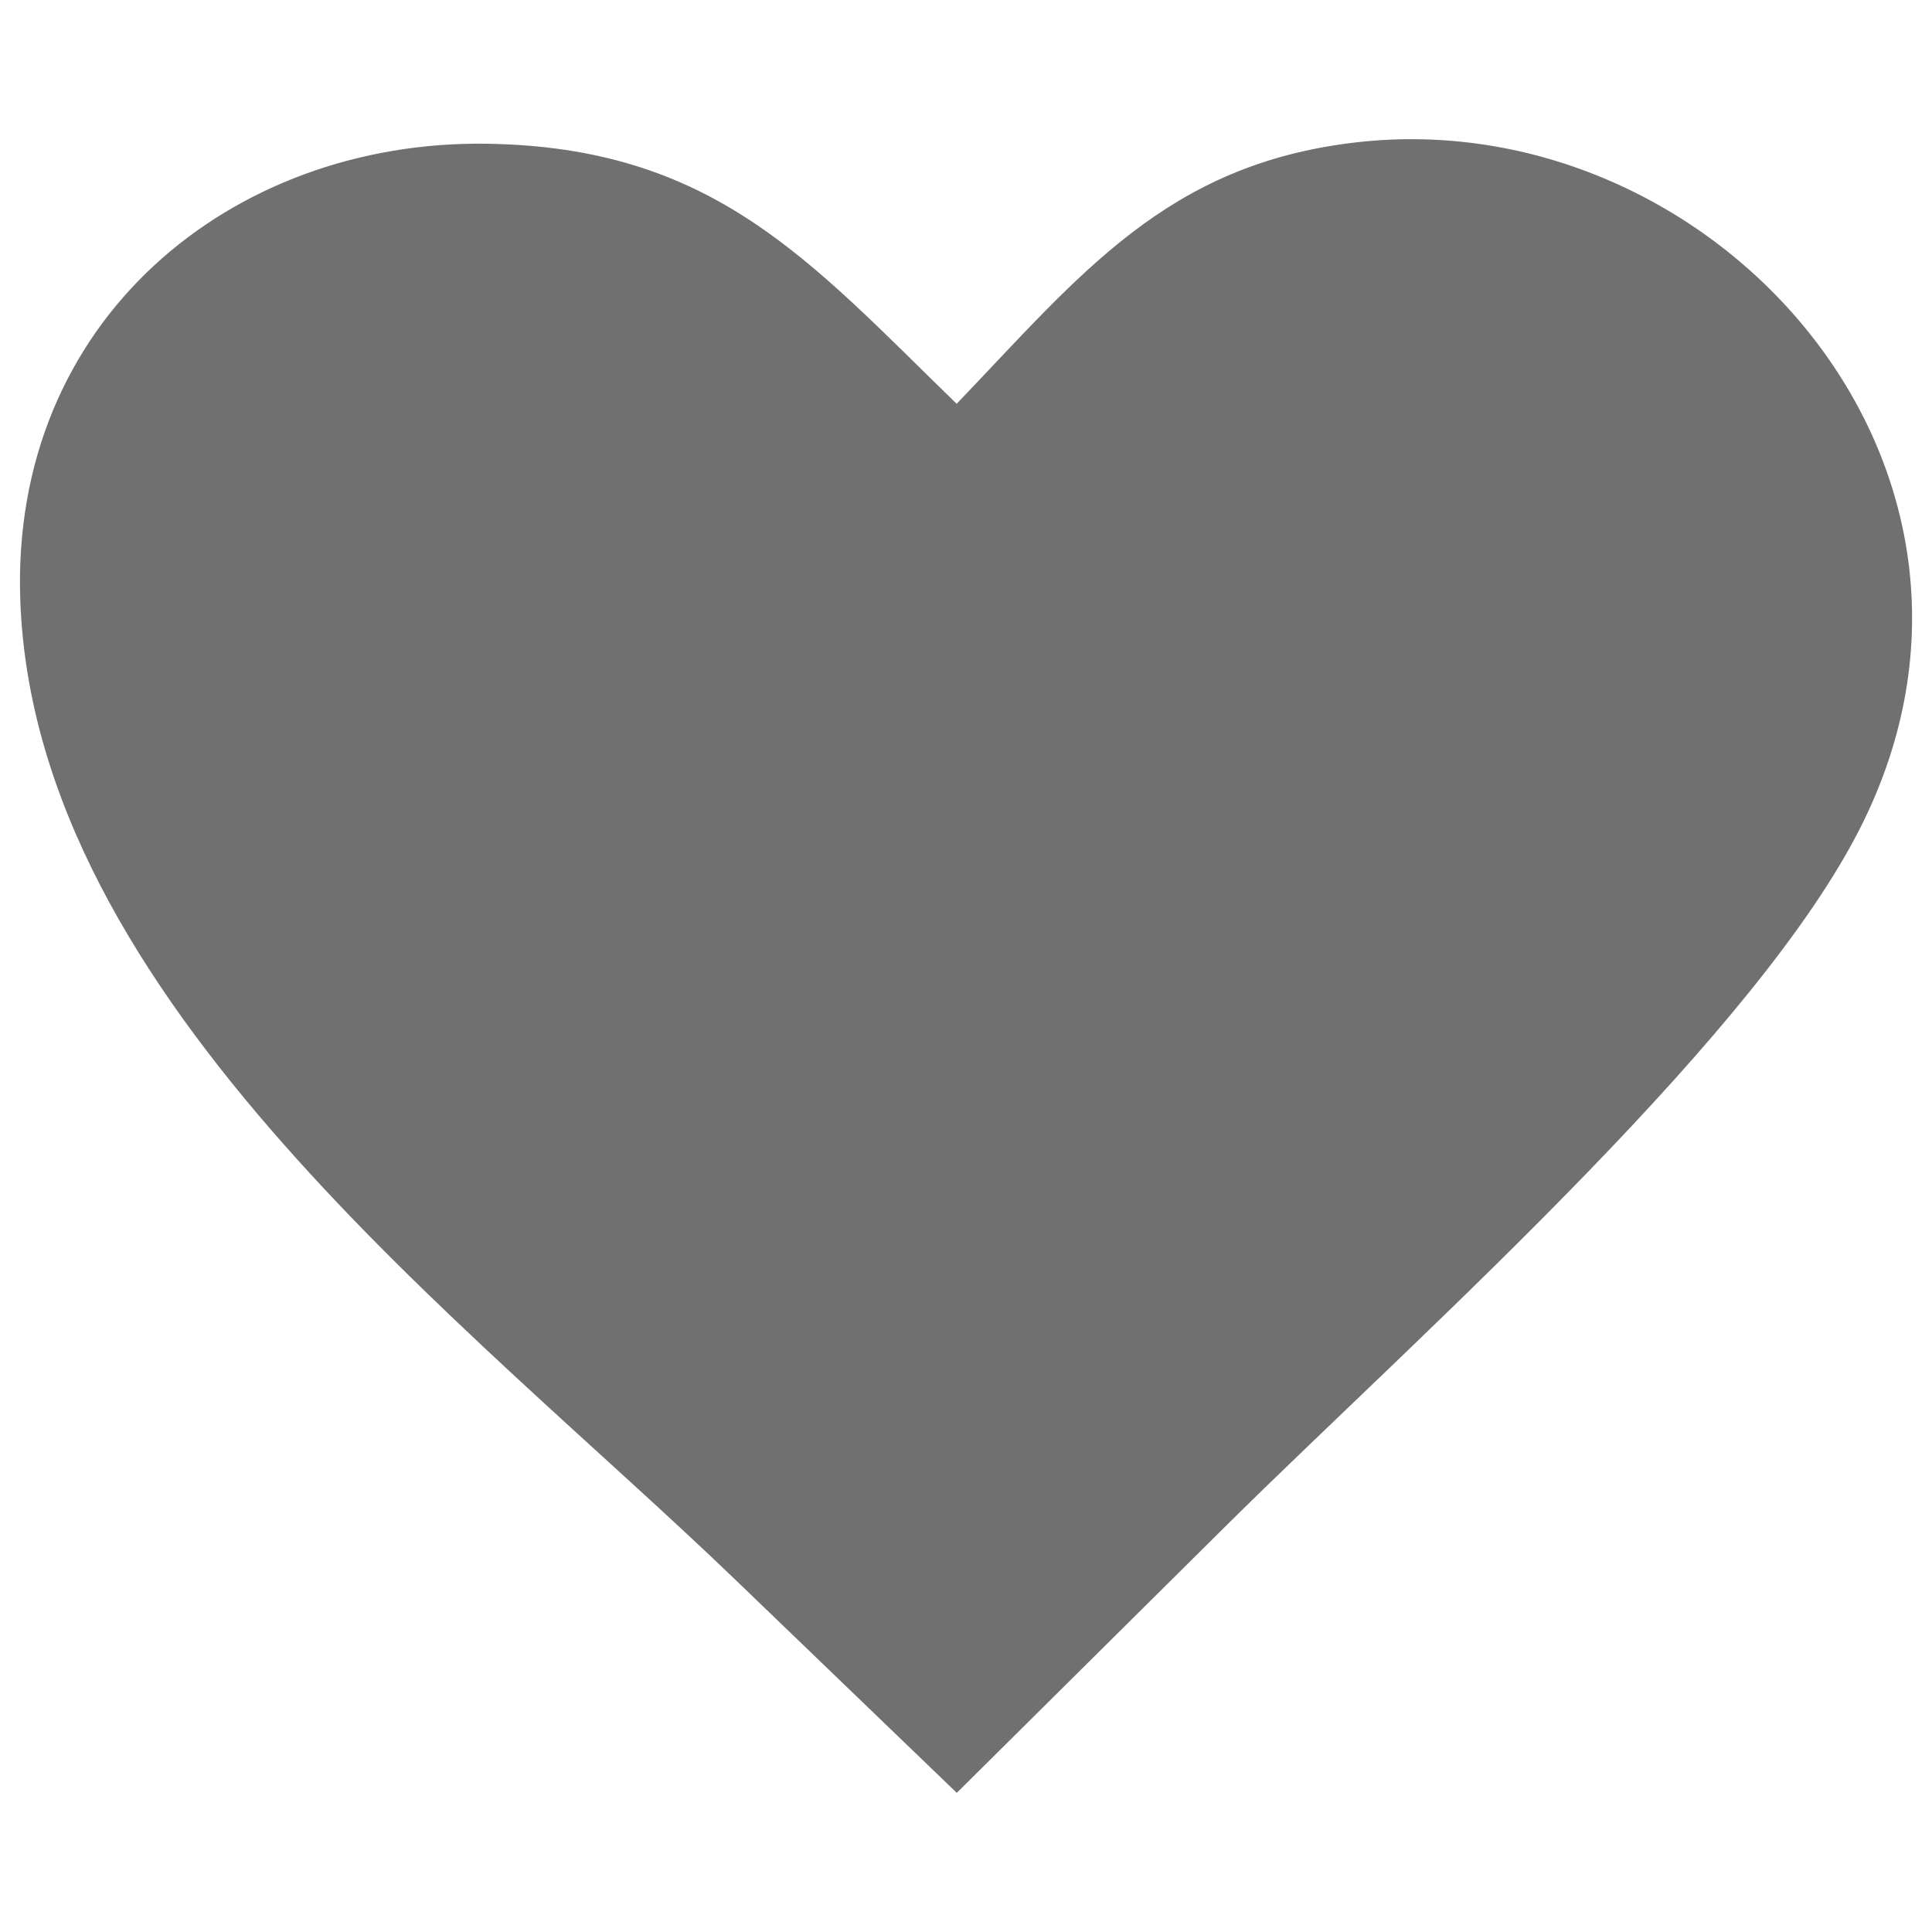 <?xml version="1.0" encoding="UTF-8" standalone="no"?>
<svg
   version="1.1"
   id="Layer_1"
   x="0px"
   y="0px"
   viewBox="0 0 100 100"
   xml:space="preserve"
   width="100"
   height="100"
   xmlns="http://www.w3.org/2000/svg"
   xmlns:svg="http://www.w3.org/2000/svg"><defs
     id="defs1603" /><style
     type="text/css"
     id="style1594">.st0{fill-rule:evenodd;clip-rule:evenodd;}</style><g
     id="g1598"
     transform="matrix(0.797,0,0,0.797,1.034,7.2)"
     style="fill:#707070;fill-opacity:1"><path
       class="st0"
       d="M 60.83,17.19 C 68.84,8.84 74.45,1.62 86.79,0.21 c 23.17,-2.66 44.48,21.06 32.78,44.41 -3.33,6.65 -10.11,14.56 -17.61,22.32 -8.23,8.52 -17.34,16.87 -23.72,23.2 L 60.84,107.4 46.46,93.56 C 29.16,76.9 0.95,55.93 0.02,29.95 -0.63,11.75 13.73,0.09 30.25,0.3 45.01,0.5 51.22,7.84 60.83,17.19 Z"
       id="path1596"
       style="fill:#707070;fill-opacity:1" /></g></svg>
